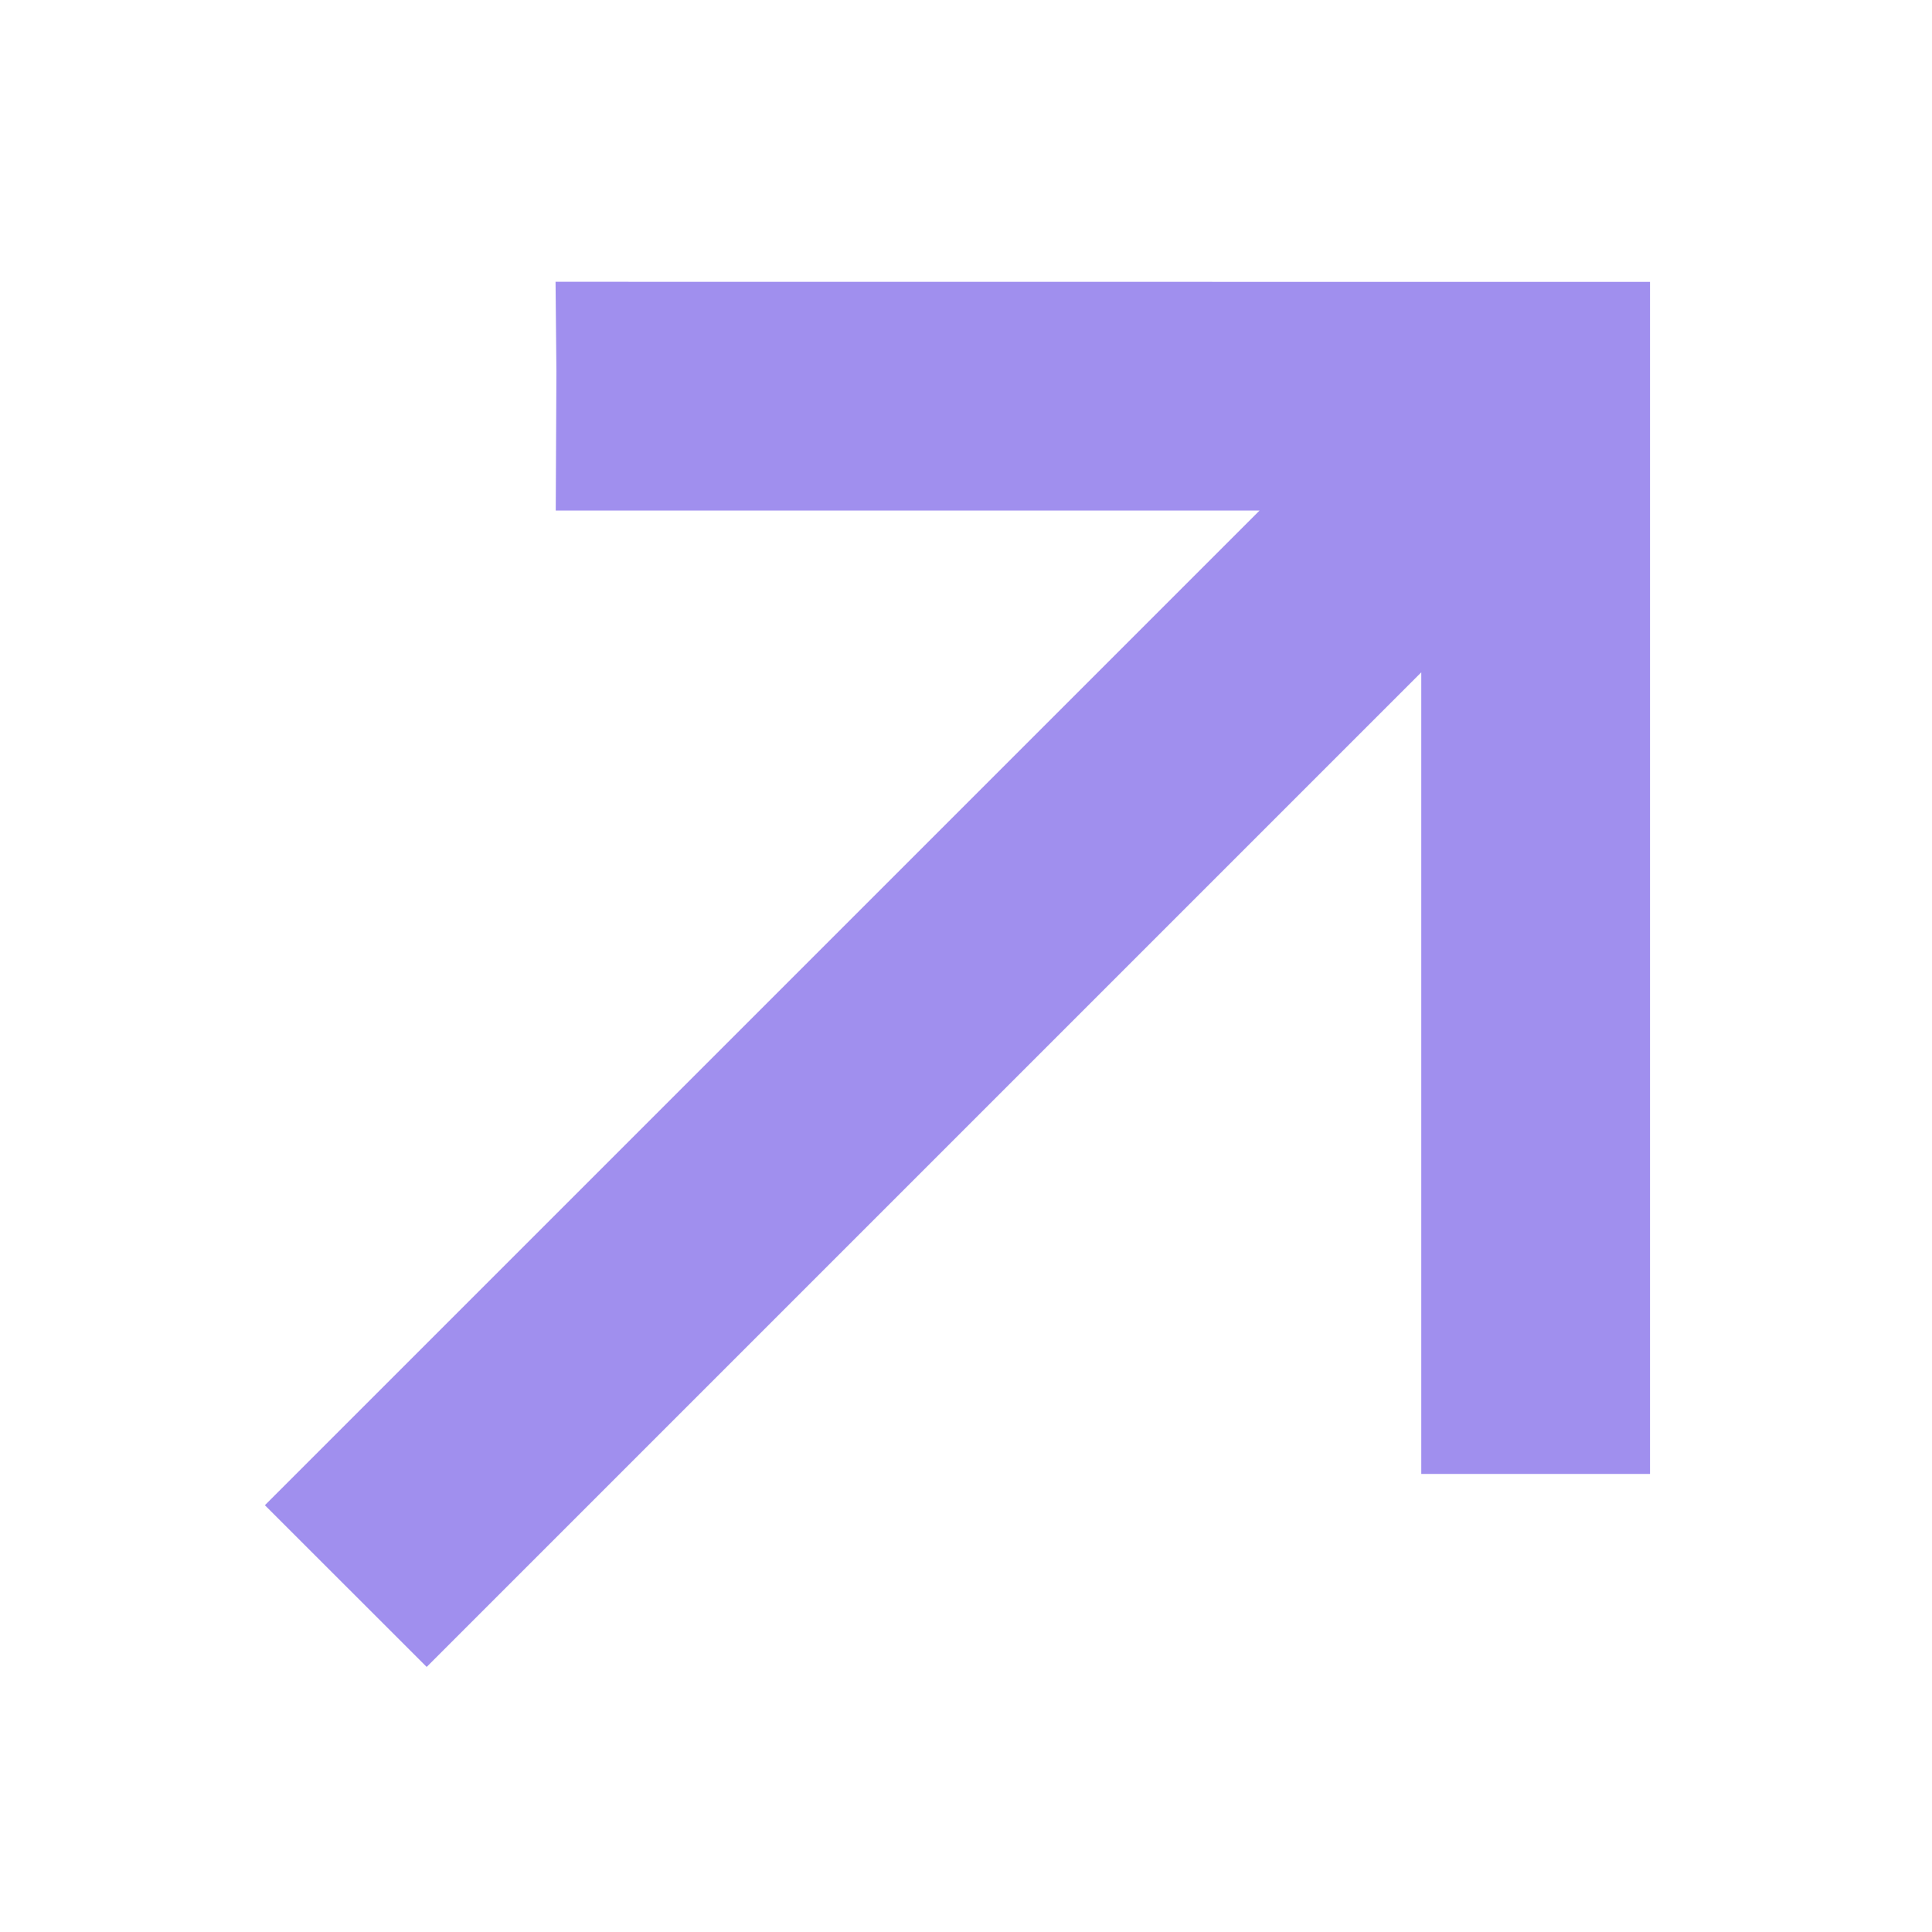 <?xml version="1.0" encoding="UTF-8"?> <svg xmlns="http://www.w3.org/2000/svg" width="20" height="20" viewBox="0 0 20 20" fill="none"><path d="M6.181 3.845L6.176 3.333L16.669 3.334V14.84H15.134V6.147C15.134 6.085 15.13 6.025 15.122 5.966L4.421 16.666L3.336 15.581L14.036 4.881C13.977 4.872 13.917 4.868 13.855 4.868H6.176L6.181 3.845Z" fill="#A08FEE"></path><path fill-rule="evenodd" clip-rule="evenodd" d="M5.751 2.917L17.081 2.918V15.258H14.713V6.96L4.417 17.256L2.742 15.582L13.039 5.285H5.753L5.76 3.847L5.751 2.917ZM6.592 3.75L6.593 3.848L6.59 4.452H13.851C13.932 4.452 14.012 4.458 14.09 4.469L14.917 4.586L3.921 15.582L4.417 16.078L15.413 5.082L15.53 5.908C15.541 5.987 15.547 6.067 15.547 6.148V14.424H16.248V3.751L6.592 3.75Z" fill="#A08FEE"></path></svg> 